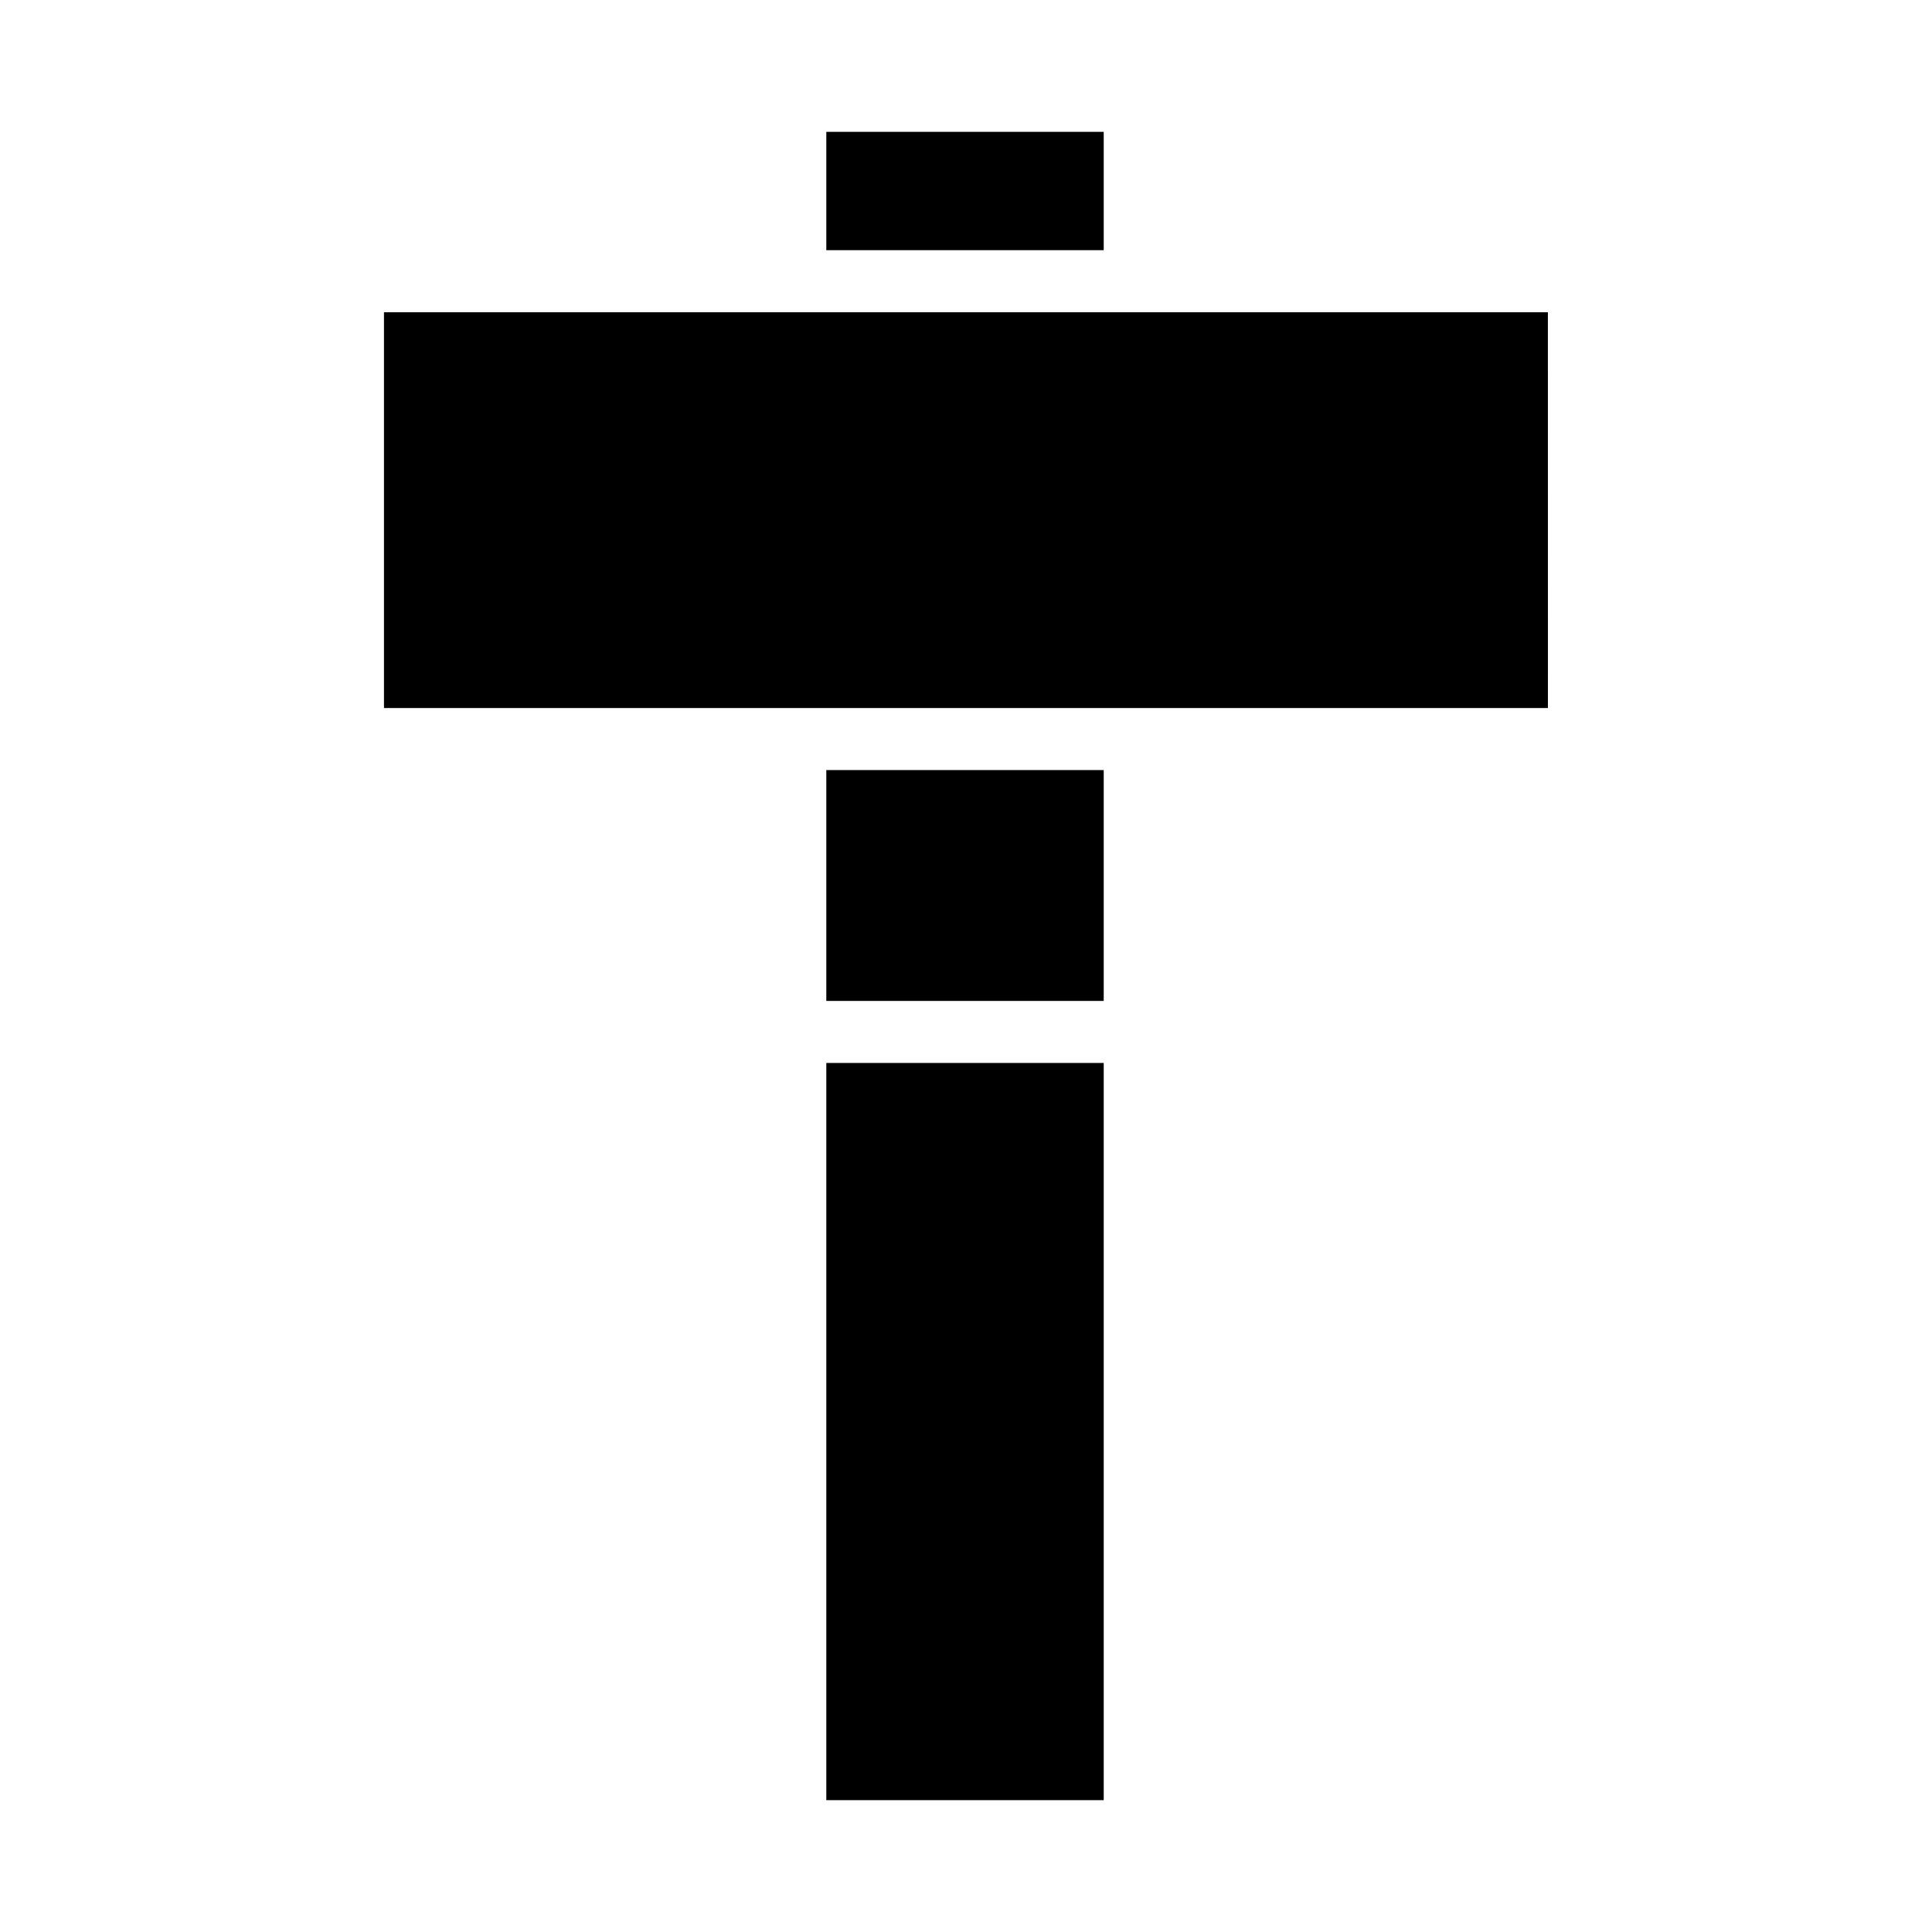 <?xml version="1.0" encoding="UTF-8"?>
<!-- Uploaded to: SVG Repo, www.svgrepo.com, Generator: SVG Repo Mixer Tools -->
<svg fill="#000000" width="800px" height="800px" version="1.1" viewBox="144 144 512 512" xmlns="http://www.w3.org/2000/svg">
 <path d="m362.98 178.94h73.516v31.359h-73.516zm74.027 442.12h-74.027v-195.36h73.516v195.36zm0-211.8h-74.027v-61.18h73.516v61.18zm117.21-77.629h-308.46v-104.88h308.45z"/>
</svg>